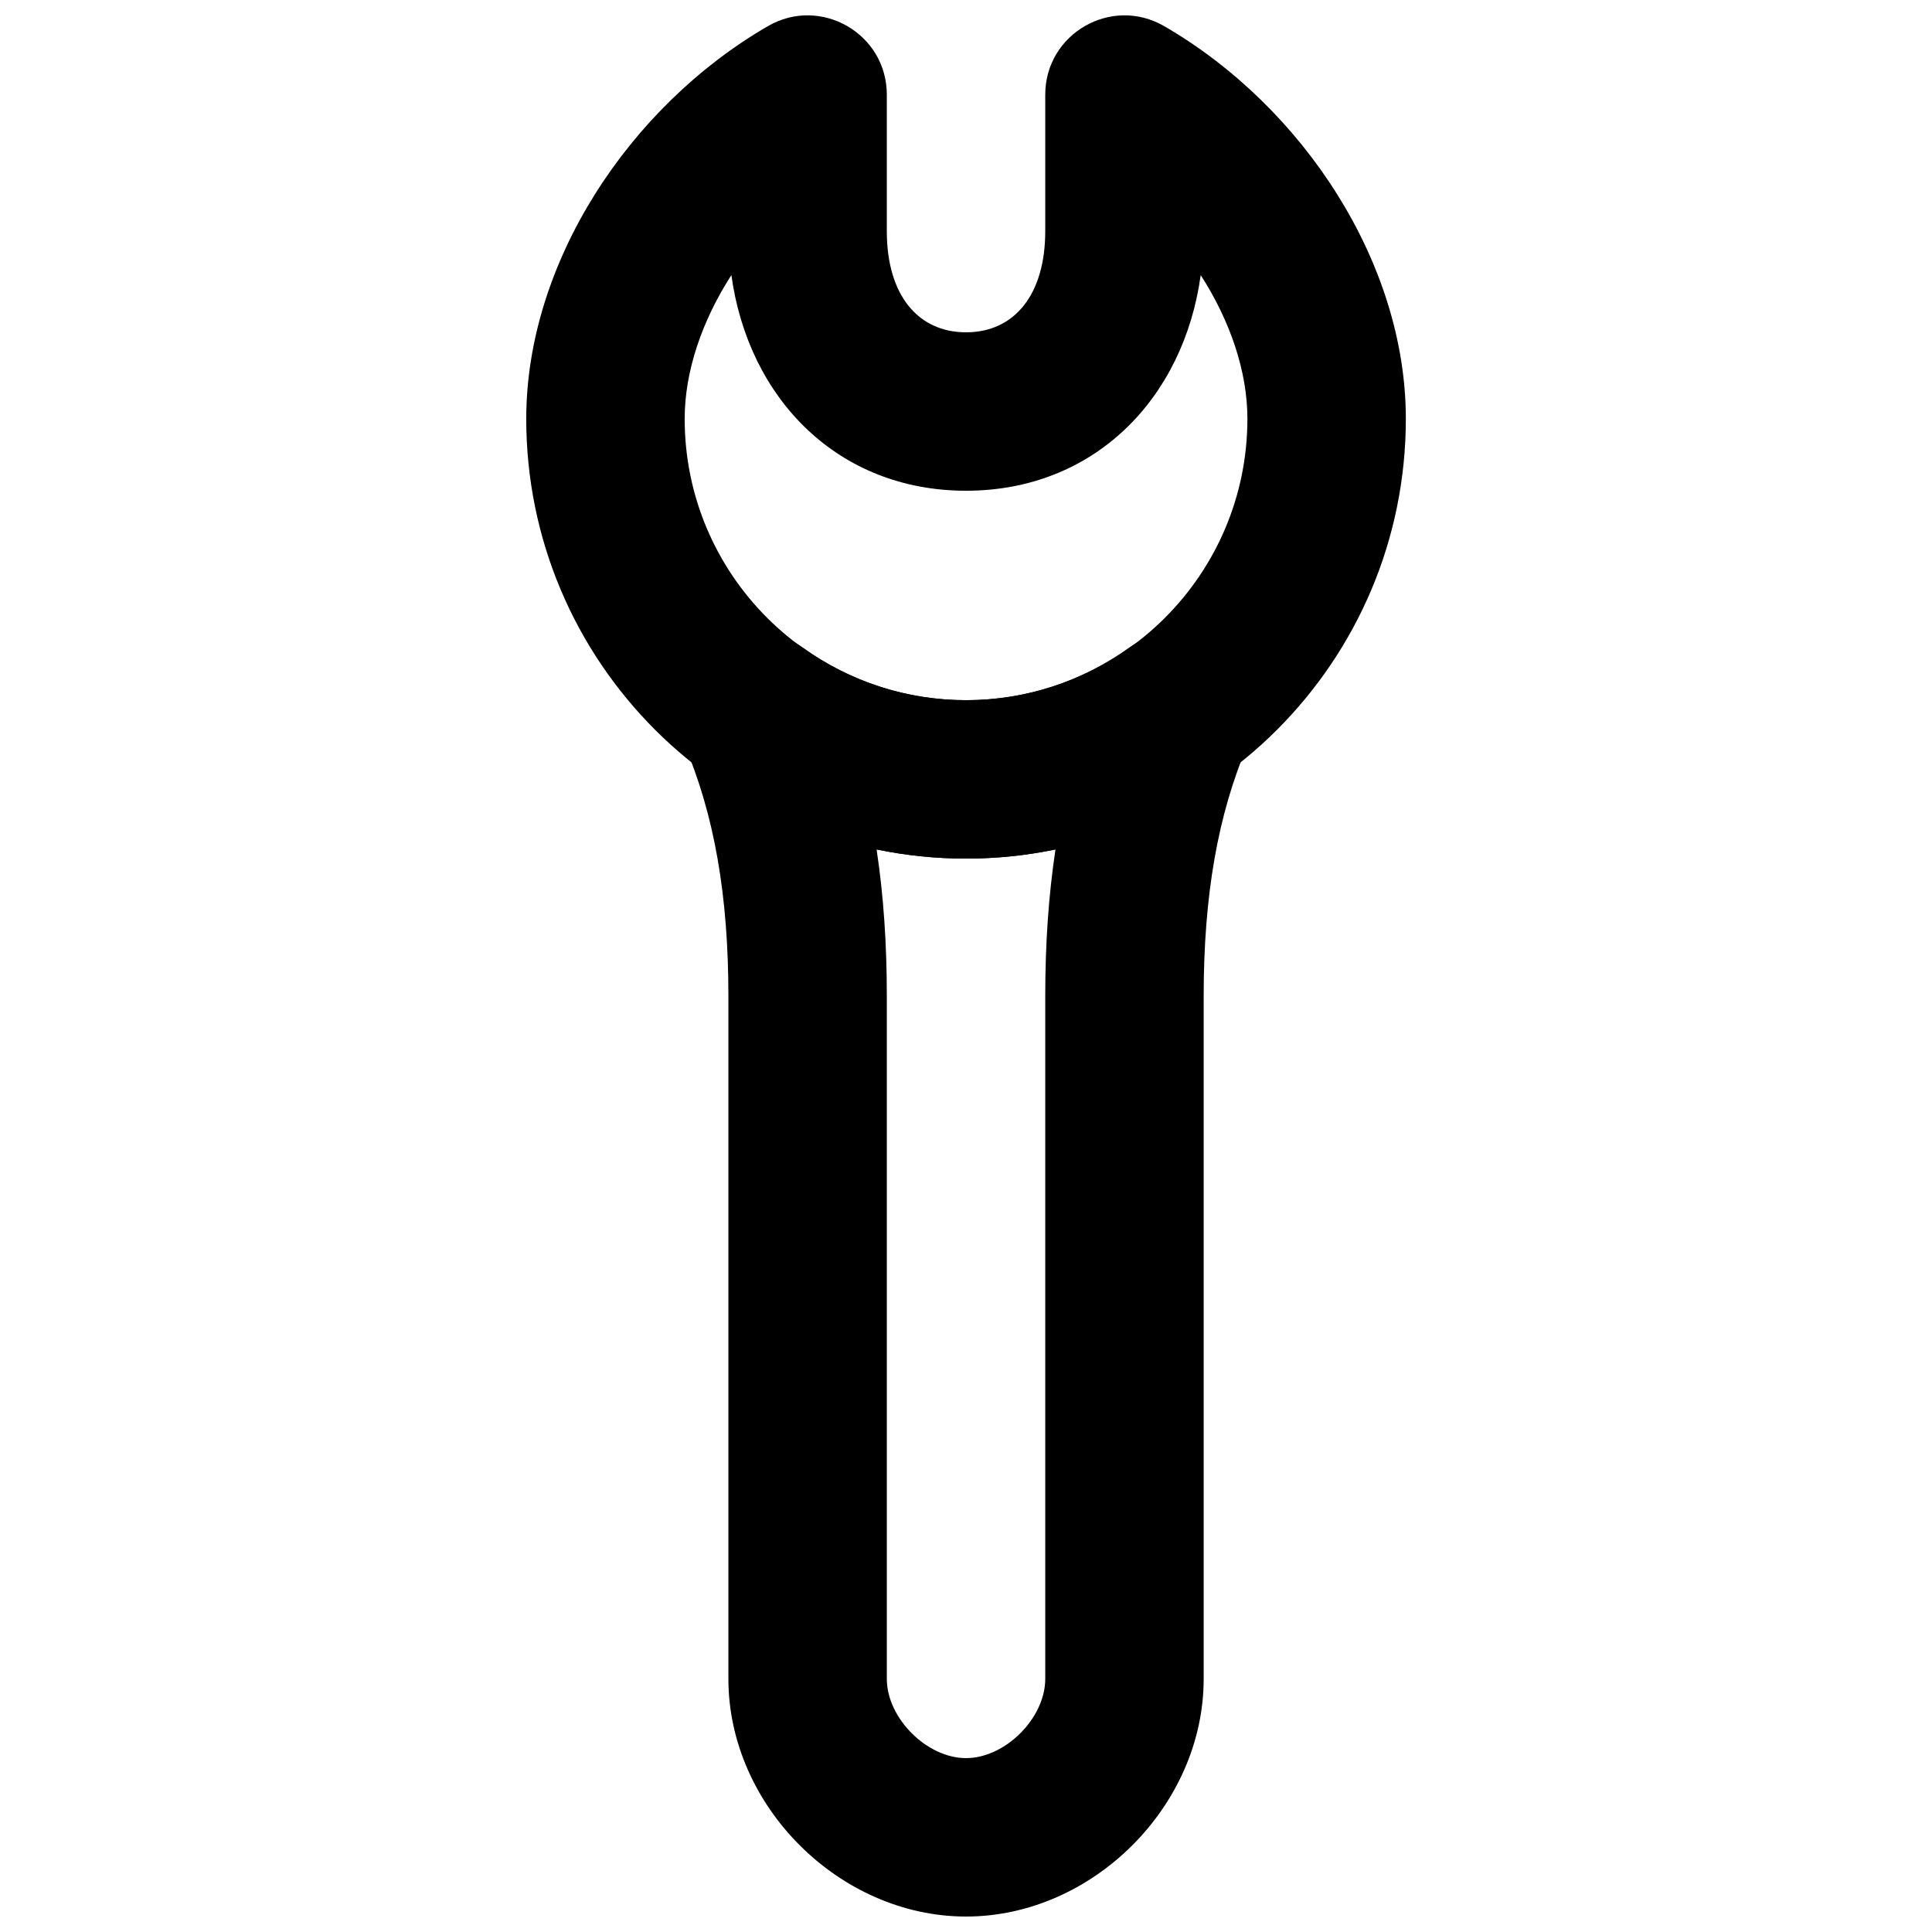 <?xml version="1.0" encoding="UTF-8"?>
<!-- Uploaded to: SVG Repo, www.svgrepo.com, Generator: SVG Repo Mixer Tools -->
<svg width="800px" height="800px" version="1.1" viewBox="144 144 512 512" xmlns="http://www.w3.org/2000/svg">
 <defs>
  <clipPath id="b">
   <path d="m323 311h154v340.9h-154z"/>
  </clipPath>
  <clipPath id="a">
   <path d="m283 148.09h234v223.91h-234z"/>
  </clipPath>
 </defs>
 <g>
  <g clip-path="url(#b)">
   <path d="m400.01 329.55c-15.73 0-30.695-4.926-43.309-13.973-17.305-12.41-39.957 5.852-31.5 25.395 8.191 18.934 11.832 40.719 11.832 66.984v180.97c0 33.586 29.398 62.977 62.977 62.977 33.578 0 62.977-29.391 62.977-62.977v-180.97c0-26.266 3.644-48.051 11.836-66.984 8.453-19.543-14.199-37.805-31.5-25.395-12.617 9.047-27.582 13.973-43.312 13.973zm20.992 78.406v180.97c0 10.398-10.598 20.992-20.992 20.992-10.395 0-20.992-10.594-20.992-20.992v-180.97c0-13.711-0.859-26.617-2.711-38.859 7.719 1.609 15.652 2.438 23.703 2.438 8.055 0 15.988-0.828 23.707-2.438-1.852 12.242-2.715 25.148-2.715 38.859z" fill-rule="evenodd"/>
  </g>
  <g clip-path="url(#a)">
   <path d="m421 169.09v36.191c0 16.883-8.242 26.785-20.992 26.785s-20.992-9.902-20.992-26.785v-36.191c0-16.172-17.516-26.27-31.512-18.164-36.863 21.348-64.043 62.809-64.043 104.06 0 64.367 52.18 116.55 116.55 116.55 64.367 0 116.55-52.184 116.55-116.55 0-41.254-27.184-82.715-64.047-104.06-13.992-8.105-31.512 1.992-31.512 18.164zm53.574 85.898c0 41.18-33.383 74.566-74.566 74.566-41.18 0-74.562-33.387-74.562-74.566 0-12.664 4.644-26.066 12.375-38.082 4.531 32.828 28.27 57.145 62.188 57.145 33.918 0 57.656-24.316 62.191-57.145 7.731 12.016 12.375 25.418 12.375 38.082z" fill-rule="evenodd"/>
  </g>
 </g>
</svg>